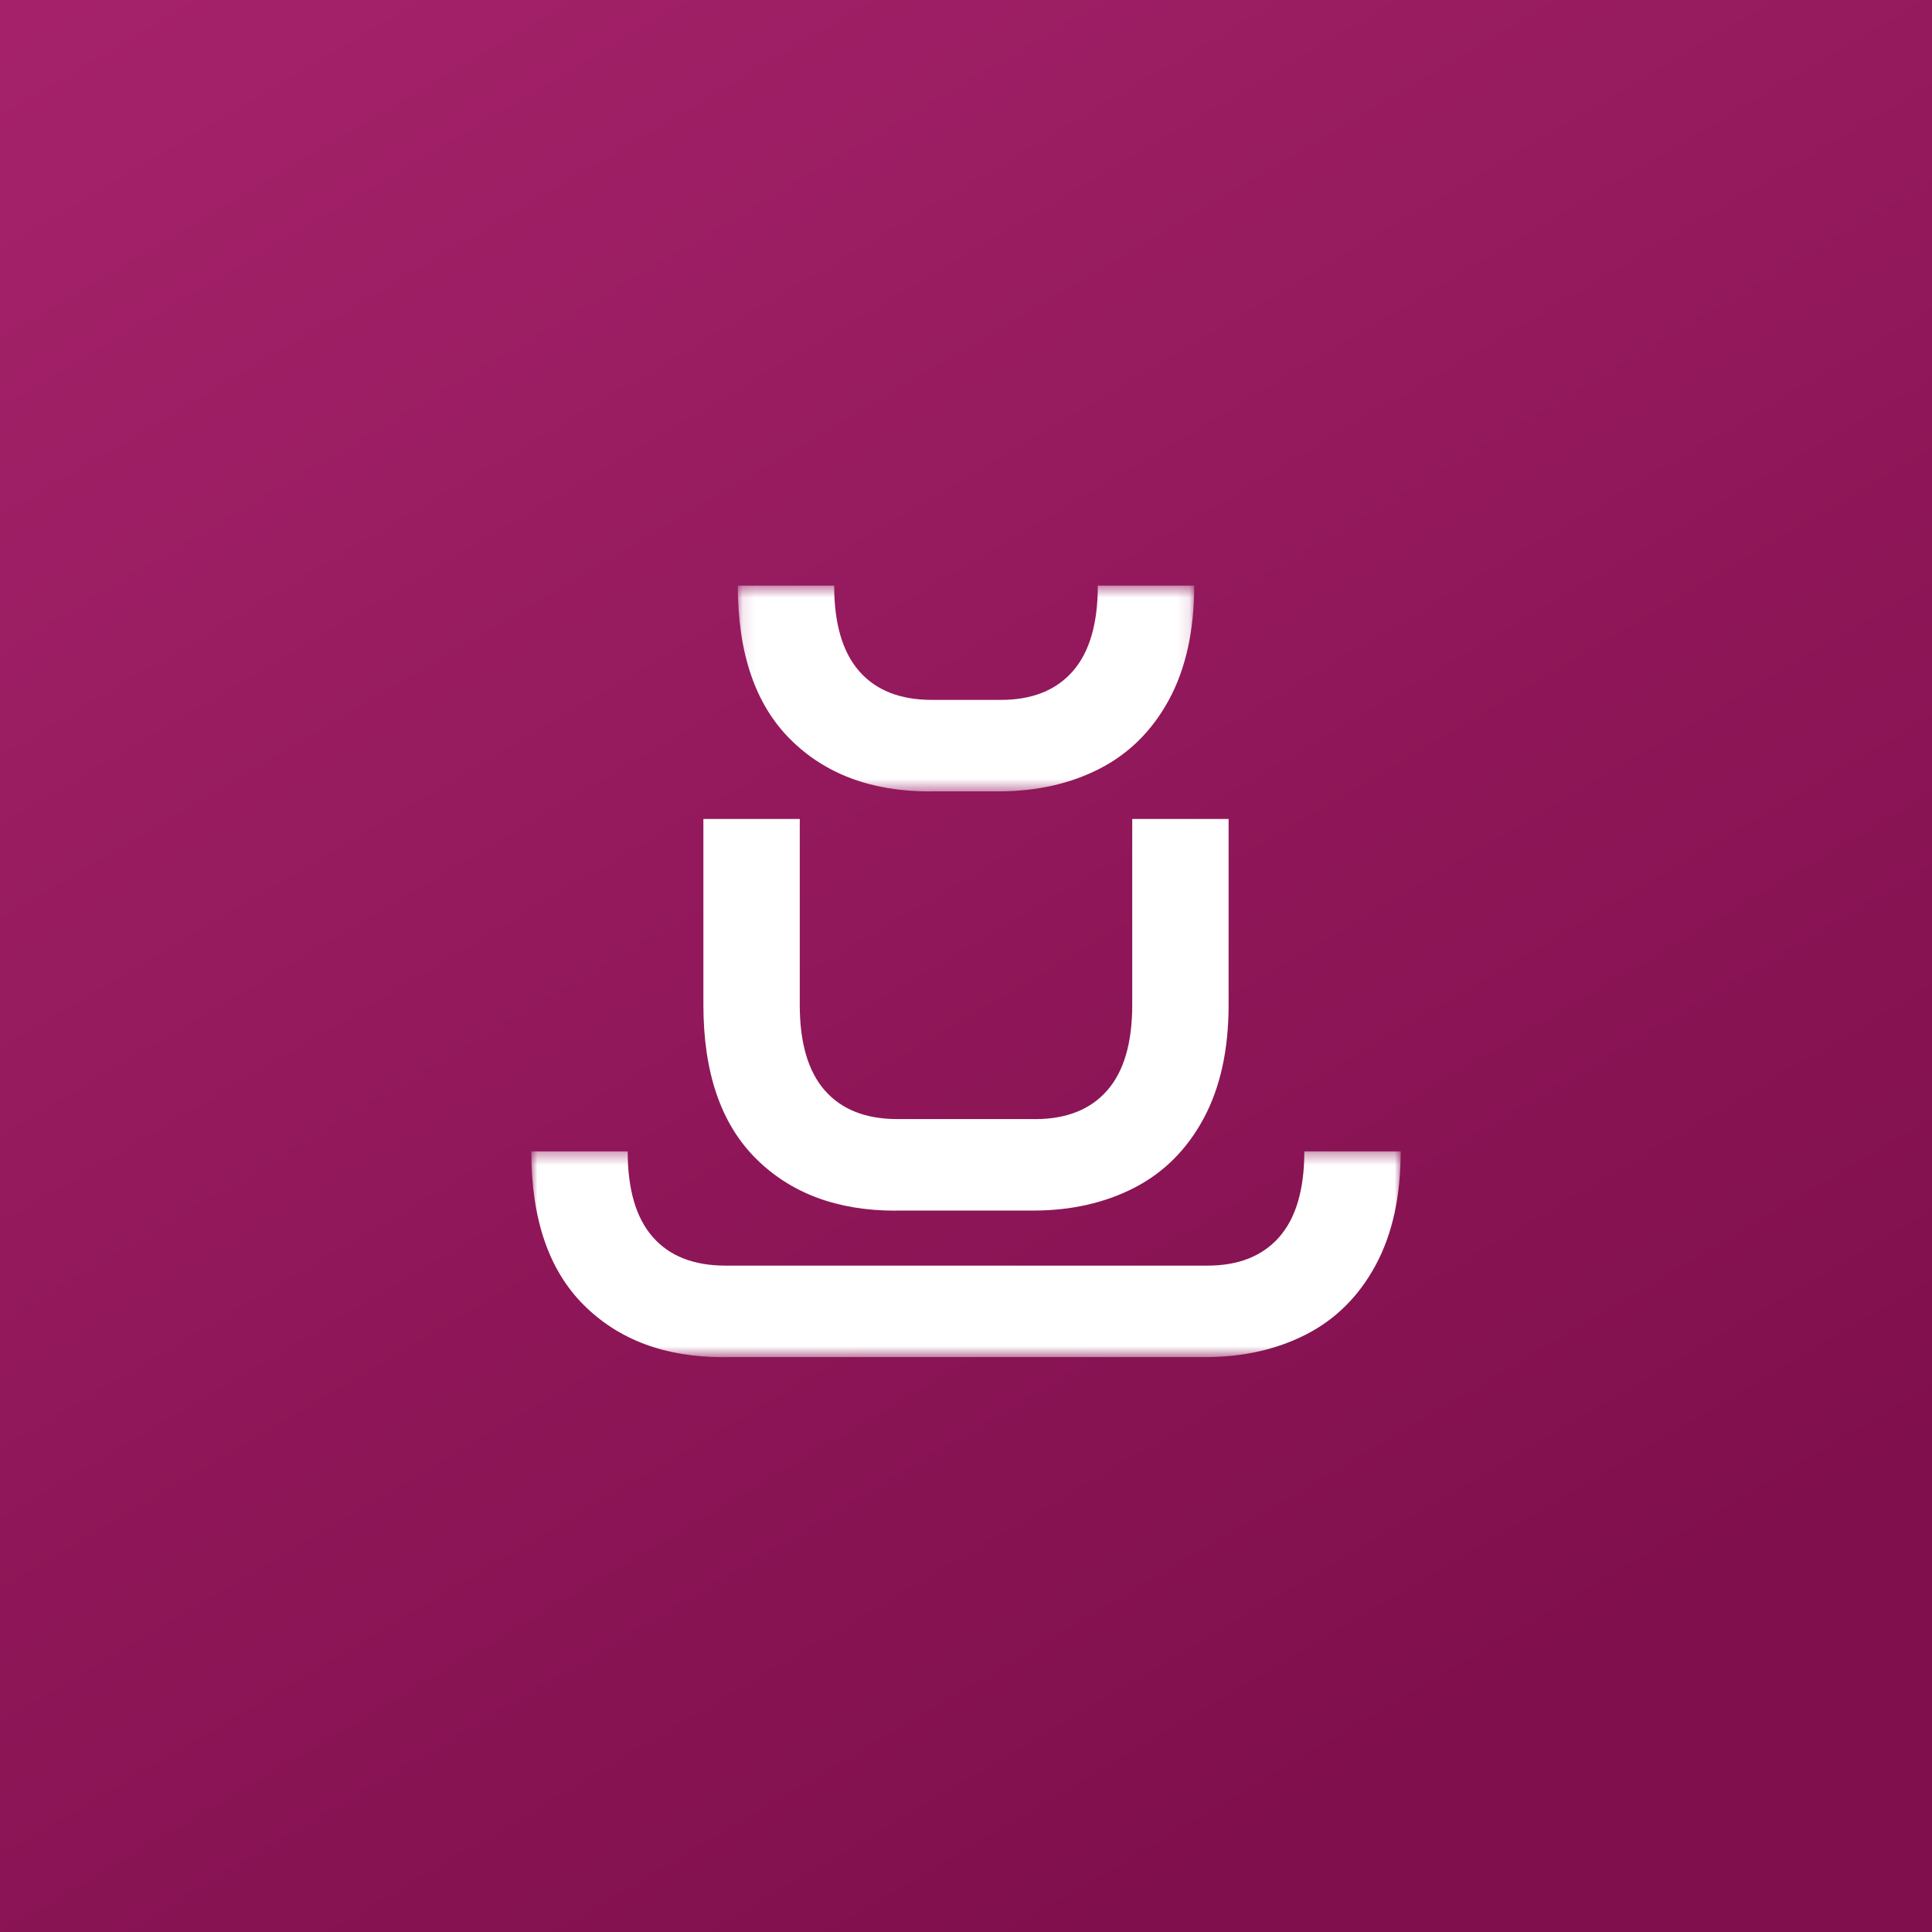 <svg xmlns="http://www.w3.org/2000/svg" width="160" height="160" fill="none"><rect width="100%" height="100%" fill="#808080" stroke="none"/><path fill="url(#a)" d="M0 160h160V0H0v160z"/><path fill="#fff" fill-rule="evenodd" d="M93.767 67.824v15.392c0 3.155-.693 5.52-2.08 7.097-1.388 1.578-3.374 2.367-5.957 2.367l-.03-.002H74.3c-2.609-.006-4.605-.793-5.986-2.365-1.388-1.576-2.081-3.942-2.081-7.097V67.824h-7.981v15.392c0 5.587 1.444 9.825 4.332 12.713 2.889 2.888 6.745 4.332 11.573 4.332.049 0 .094-.007.143-.007h11.4c3.057-.02 5.797-.64 8.21-1.874 2.451-1.255 4.37-3.164 5.758-5.73 1.386-2.565 2.08-5.71 2.08-9.434V67.824h-7.98z" clip-rule="evenodd"/><mask id="b" width="72" height="18" x="44" y="95" maskUnits="userSpaceOnUse" style="mask-type:alpha"><path fill="#fff" d="M44 95.352h72v17.044H44V95.352z"/></mask><g mask="url(#b)"><path fill="#fff" fill-rule="evenodd" d="M108.019 95.352c0 3.154-.693 5.52-2.08 7.096-1.388 1.578-3.374 2.367-5.958 2.367l-.028-.002H60.047c-2.607-.006-4.604-.793-5.985-2.365-1.388-1.576-2.08-3.942-2.08-7.096H44c0 5.586 1.444 9.824 4.333 12.712 2.888 2.889 6.745 4.332 11.572 4.332.05 0 .094-.007.142-.007h39.906c3.056-.02 5.796-.639 8.209-1.874 2.451-1.254 4.37-3.164 5.758-5.73 1.387-2.565 2.08-5.71 2.08-9.433h-7.981z" clip-rule="evenodd"/></g><mask id="c" width="38" height="18" x="61" y="48" maskUnits="userSpaceOnUse" style="mask-type:alpha"><path fill="#fff" d="M61.103 48.5h37.795v17.044H61.103V48.5z"/></mask><g mask="url(#c)"><path fill="#fff" fill-rule="evenodd" d="M90.917 48.5c0 3.154-.694 5.52-2.08 7.097-1.388 1.578-3.374 2.366-5.958 2.366l-.028-.001H77.15c-2.608-.006-4.604-.793-5.985-2.365-1.388-1.577-2.082-3.943-2.082-7.097h-7.98c0 5.586 1.444 9.825 4.332 12.712 2.888 2.89 6.745 4.332 11.573 4.332.048 0 .093-.007.142-.007h5.7c3.057-.02 5.797-.639 8.21-1.873 2.45-1.255 4.37-3.165 5.758-5.73 1.386-2.565 2.08-5.71 2.08-9.434h-7.98z" clip-rule="evenodd"/></g><defs><linearGradient id="a" x1="178.571" x2="-48.529" y1="274.286" y2="-110.48" gradientUnits="userSpaceOnUse"><stop offset=".318" stop-color="#800F4D"/><stop offset=".938" stop-color="#B82C79"/></linearGradient></defs></svg>